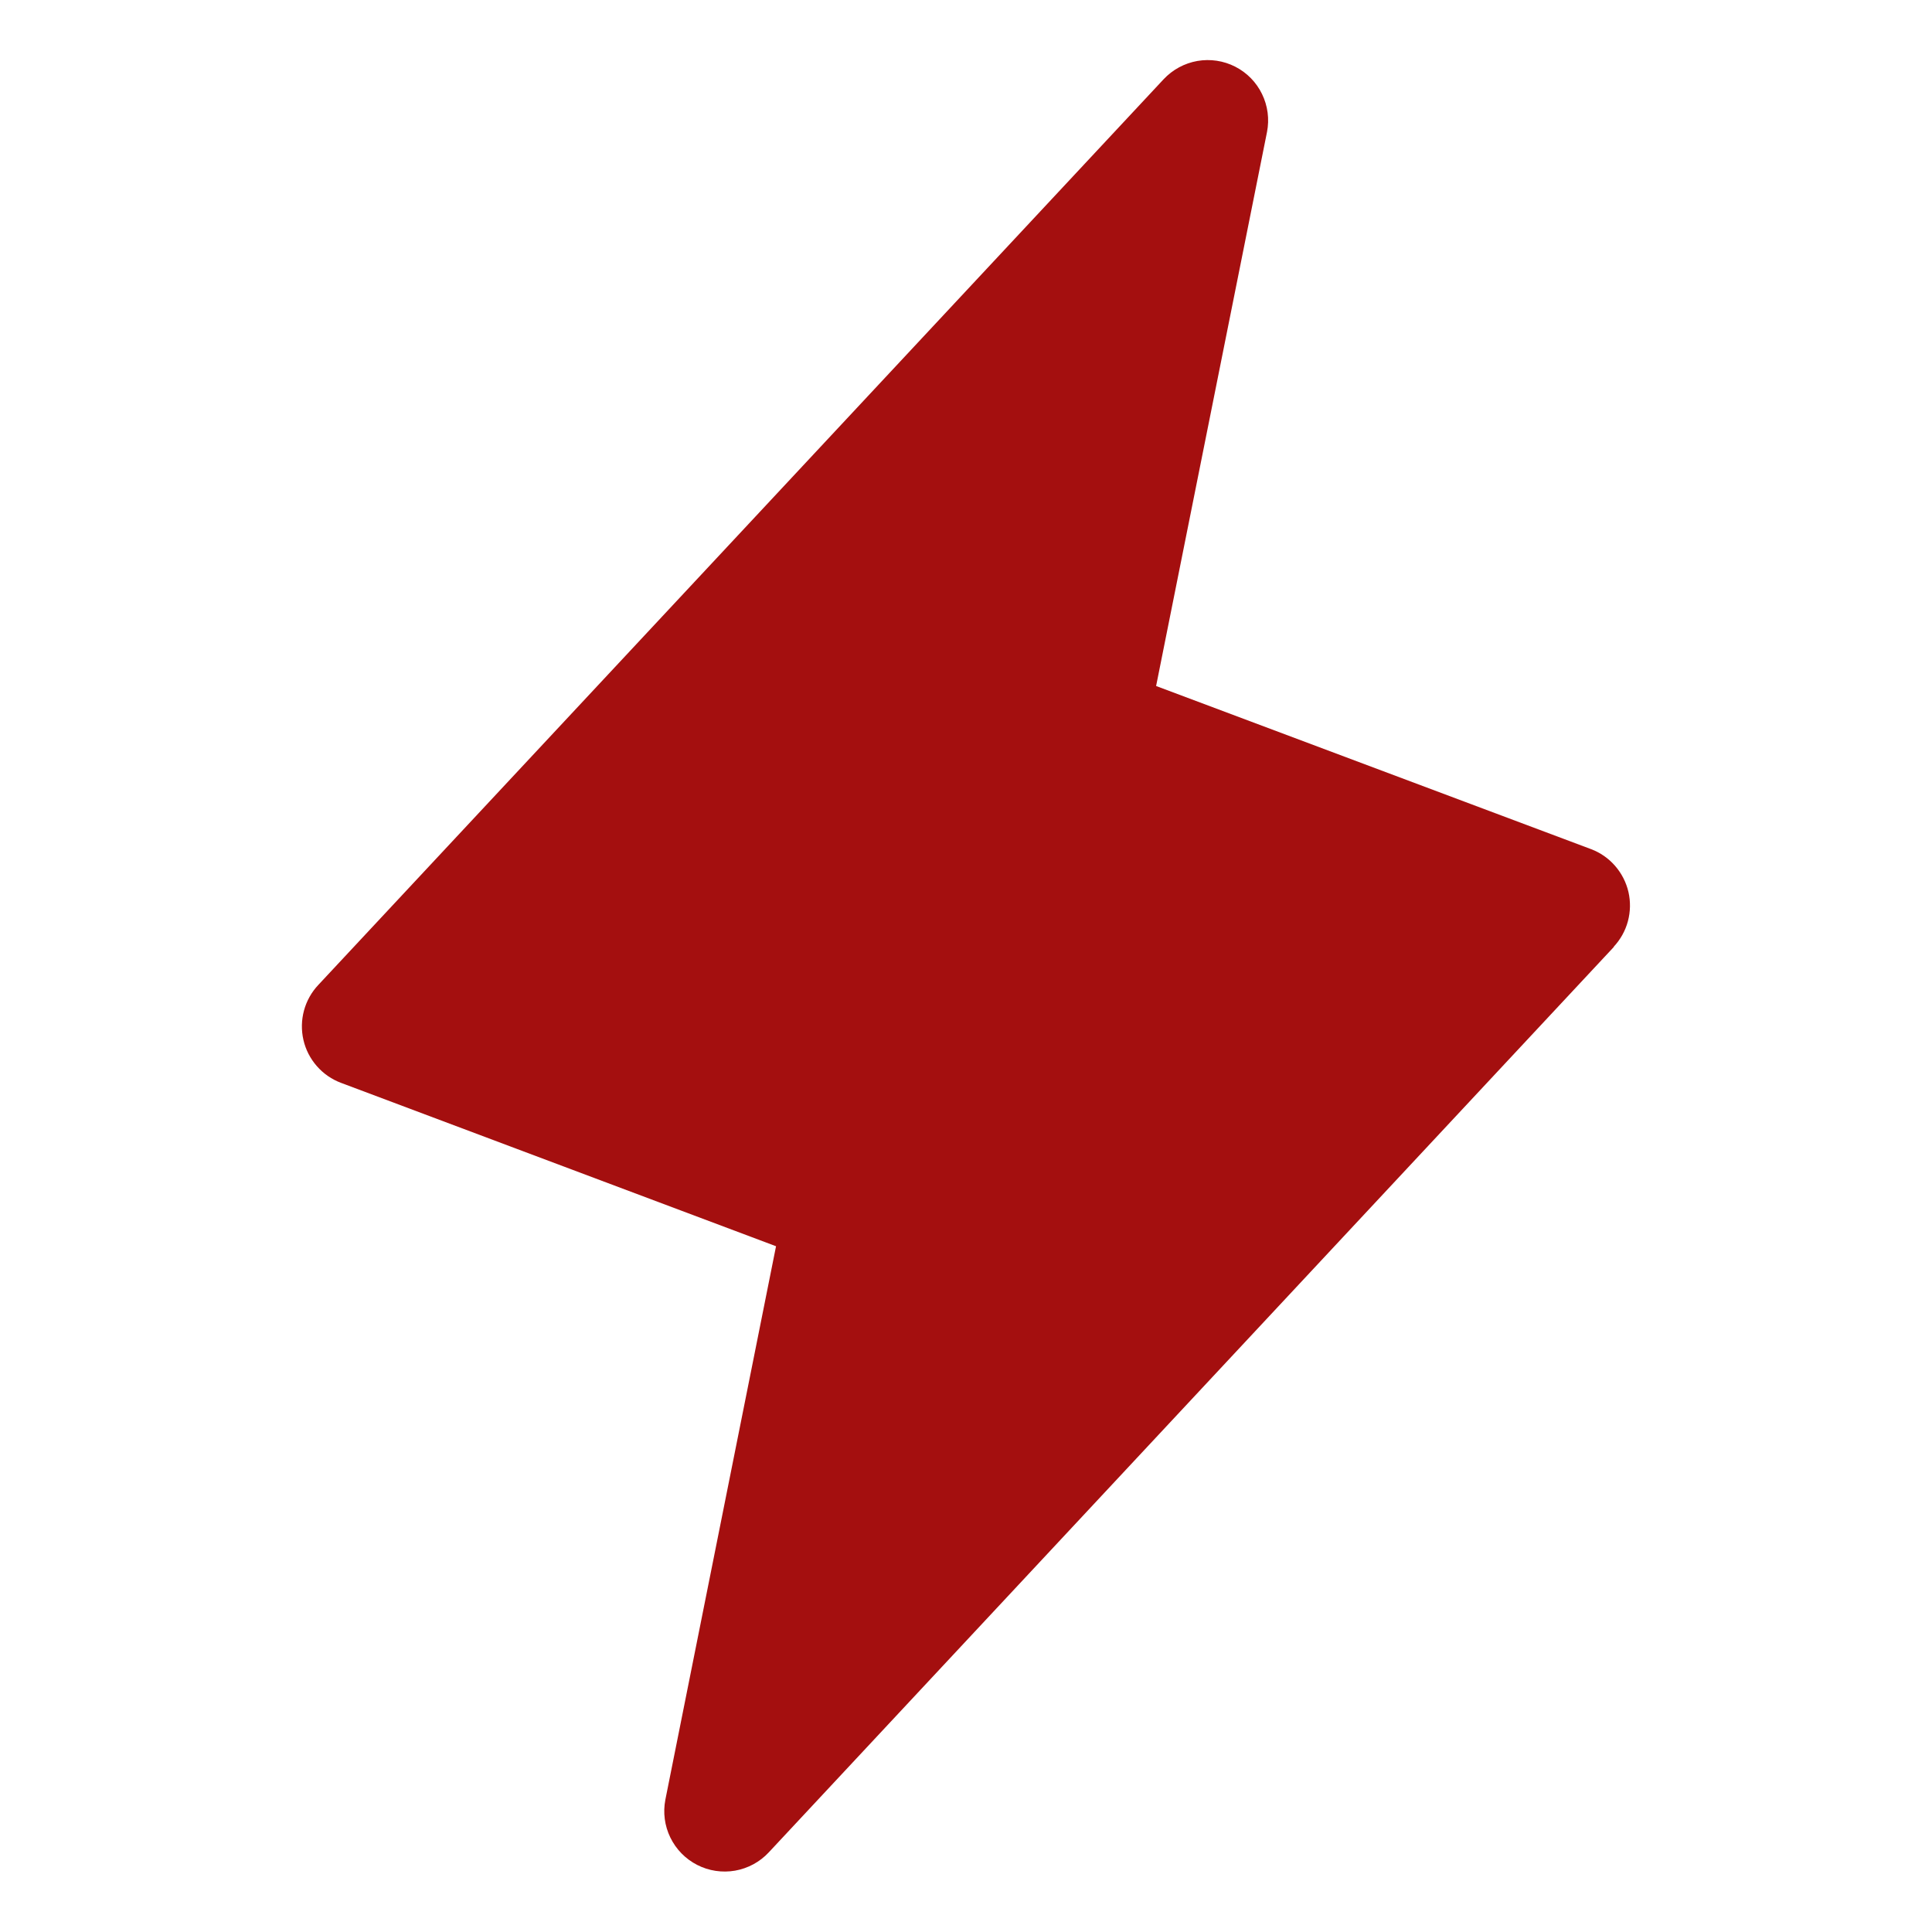 <?xml version="1.0" encoding="UTF-8"?> <svg xmlns="http://www.w3.org/2000/svg" width="40" height="40" viewBox="0 0 40 40" fill="none"><path d="M33.415 19.603L15.915 38.353C15.73 38.551 15.485 38.683 15.218 38.73C14.951 38.776 14.675 38.735 14.434 38.611C14.193 38.488 13.998 38.289 13.879 38.045C13.76 37.801 13.724 37.526 13.776 37.259L16.067 25.802L7.062 22.42C6.869 22.348 6.696 22.229 6.56 22.073C6.424 21.918 6.328 21.732 6.282 21.53C6.236 21.329 6.24 21.12 6.294 20.921C6.348 20.721 6.451 20.539 6.593 20.389L24.093 1.639C24.279 1.441 24.524 1.309 24.791 1.262C25.058 1.216 25.333 1.257 25.575 1.381C25.816 1.504 26.011 1.703 26.129 1.947C26.248 2.191 26.284 2.466 26.232 2.733L23.936 14.203L32.94 17.58C33.132 17.652 33.303 17.771 33.438 17.926C33.573 18.081 33.668 18.266 33.715 18.466C33.761 18.666 33.757 18.875 33.704 19.073C33.651 19.271 33.549 19.453 33.409 19.603H33.415Z" fill="#A40F0F"></path></svg> 